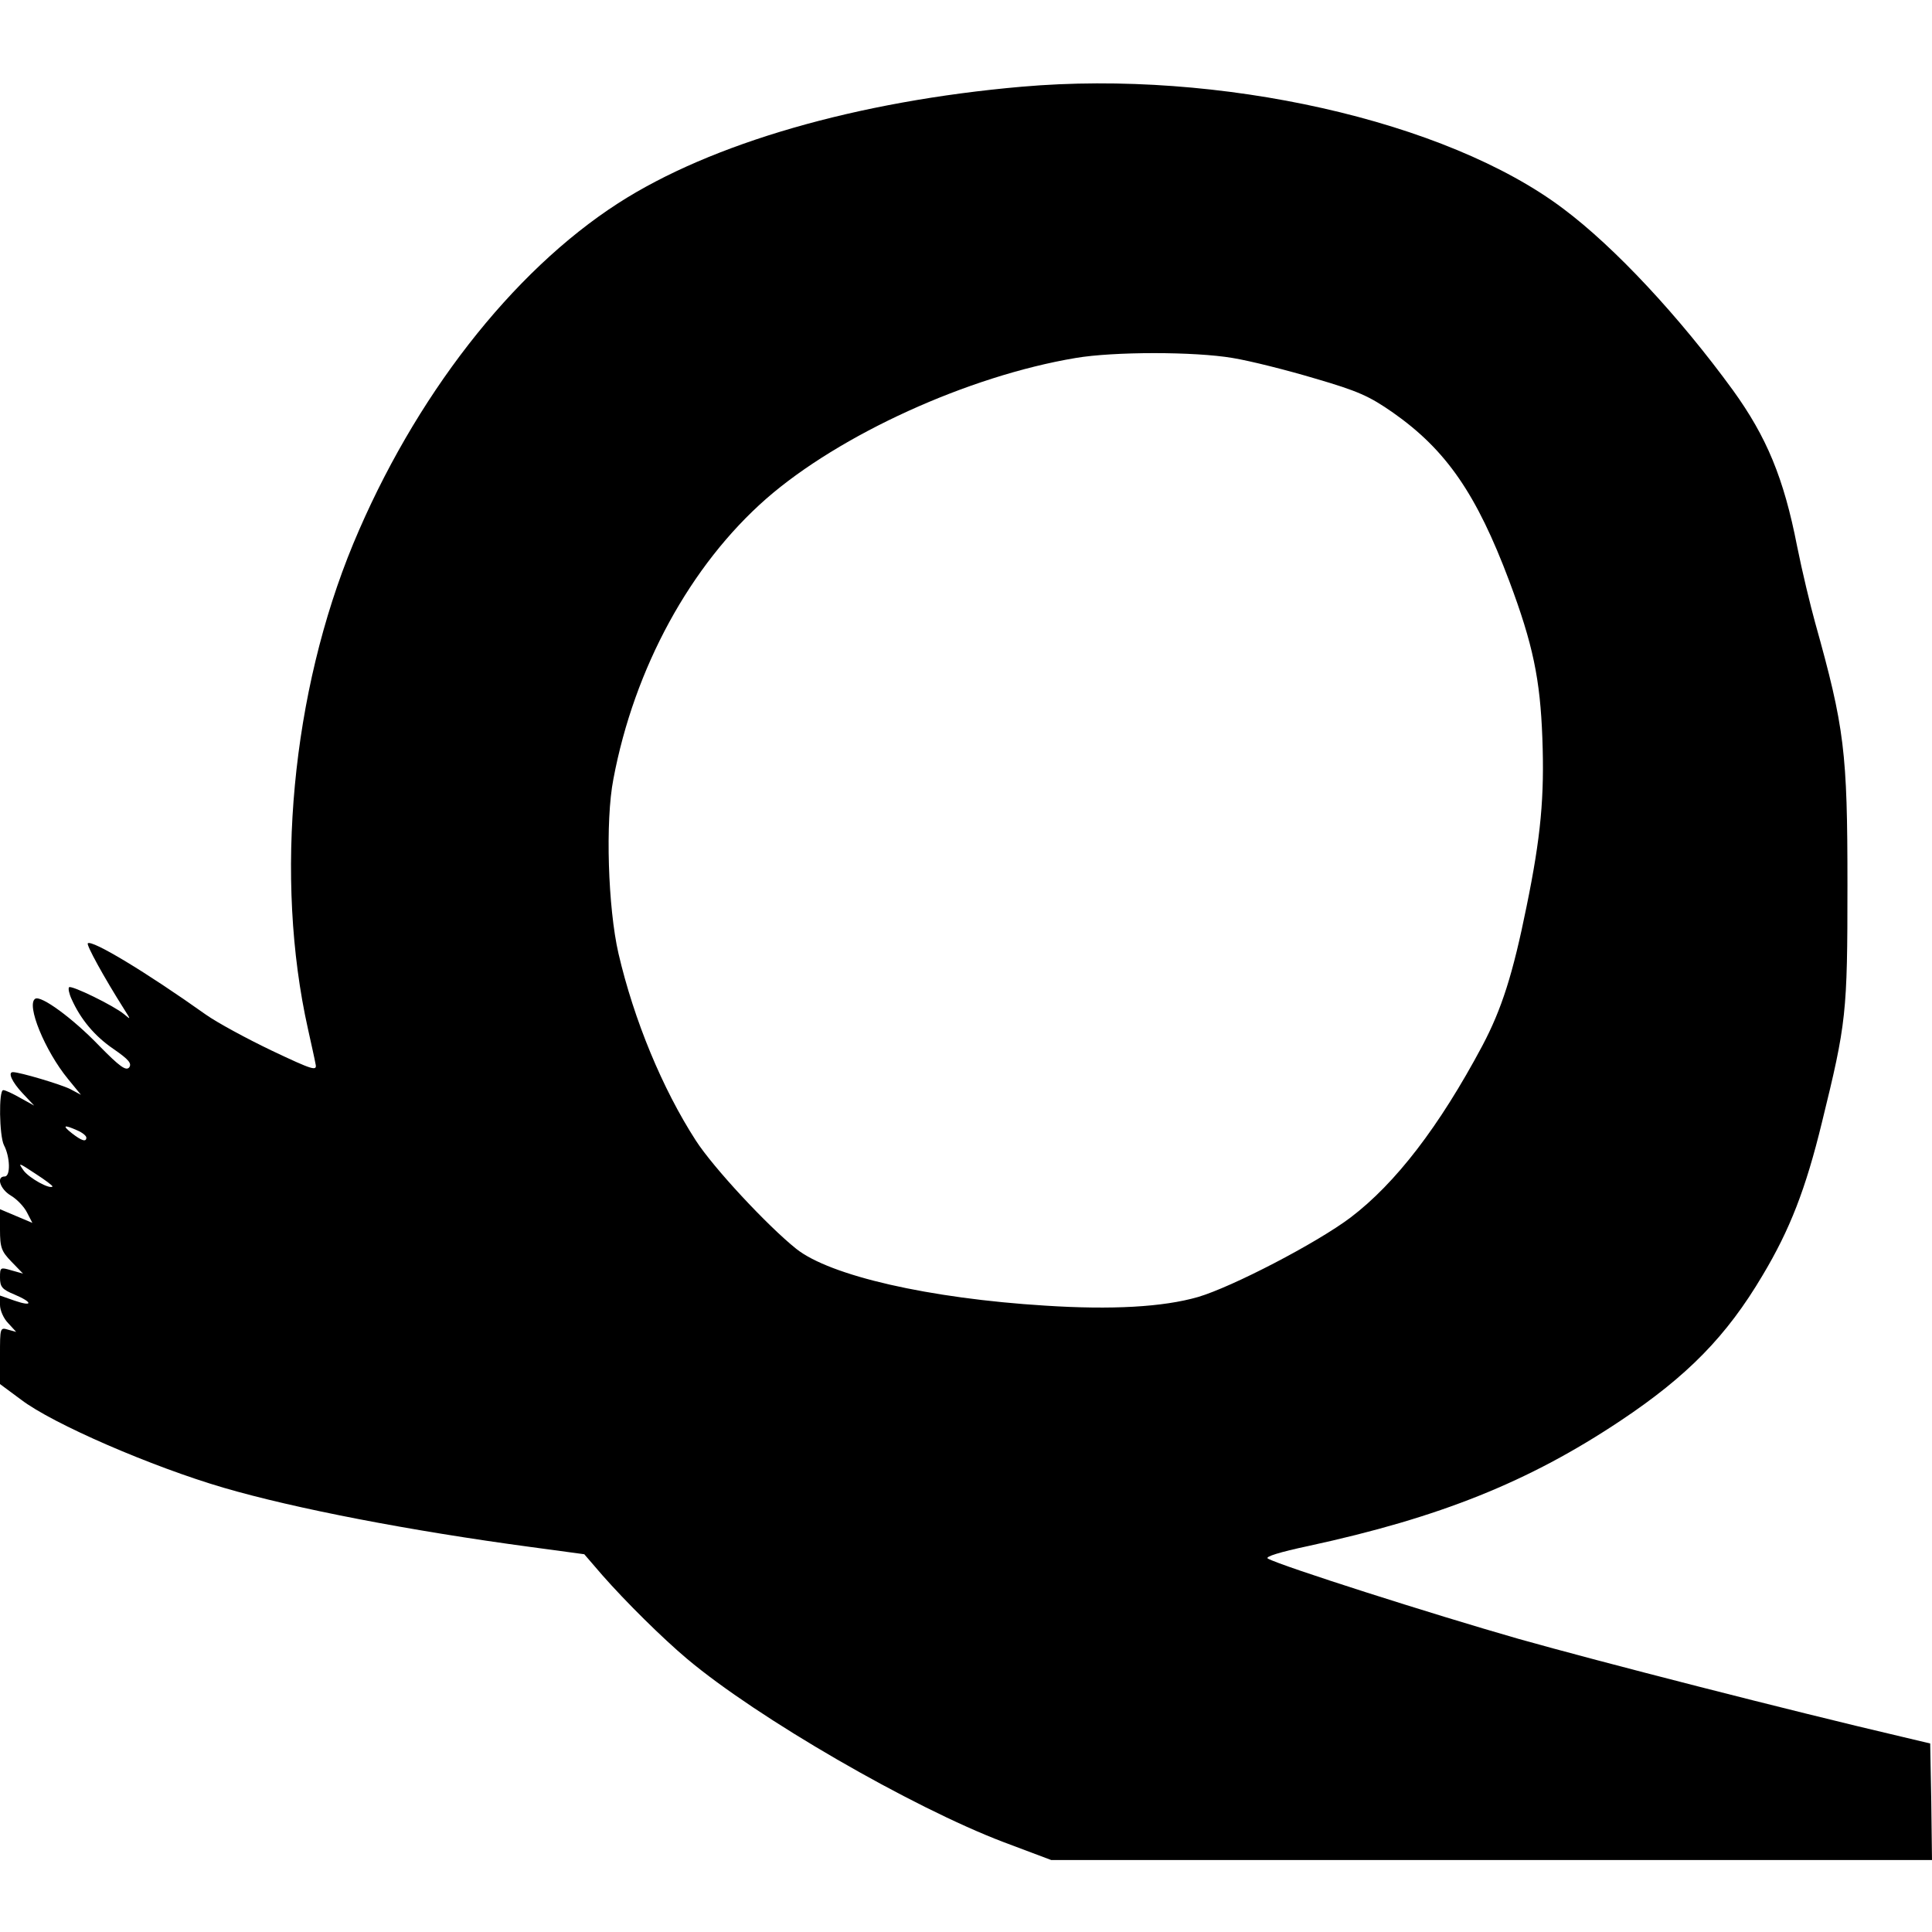 <?xml version="1.0" standalone="no"?>
<!DOCTYPE svg PUBLIC "-//W3C//DTD SVG 20010904//EN"
 "http://www.w3.org/TR/2001/REC-SVG-20010904/DTD/svg10.dtd">
<svg version="1.0" xmlns="http://www.w3.org/2000/svg"
 width="537pt" height="537pt" viewBox="0 0 537 537"
 preserveAspectRatio="xMidYMid meet">
<g transform="translate(0,537) scale(0.1,-0.1)"
fill="#000000" stroke="none">
<path d="M2840 5129 c-457 -40 -863 -157 -1122 -324 -296 -191 -567 -540 -736
-946 -171 -413 -220 -928 -126 -1349 9 -41 19 -85 21 -97 5 -21 -6 -18 -122
37 -69 33 -152 78 -183 100 -166 118 -317 209 -328 198 -4 -5 44 -93 101 -183
19 -30 19 -30 0 -14 -29 24 -146 81 -153 75 -3 -3 0 -18 7 -33 25 -56 64 -103
117 -139 42 -29 51 -40 43 -51 -9 -10 -26 2 -83 60 -74 77 -162 141 -178 131
-26 -16 27 -145 91 -223 l36 -44 -30 16 c-26 13 -140 47 -159 47 -15 0 -3 -27
27 -59 l32 -34 -38 21 c-21 12 -42 22 -48 22 -13 0 -11 -127 2 -153 17 -32 19
-87 2 -87 -24 0 -13 -35 17 -53 17 -10 37 -31 45 -47 l15 -29 -45 19 -45 19 0
-56 c0 -51 4 -61 32 -90 l32 -33 -32 9 c-31 9 -32 9 -32 -20 0 -26 6 -33 40
-47 52 -22 52 -35 0 -17 l-40 14 0 -26 c0 -15 10 -38 23 -51 l22 -24 -22 6
c-23 7 -23 6 -23 -72 l0 -79 58 -43 c89 -68 365 -187 563 -245 198 -58 520
-120 855 -165 l148 -20 50 -58 c65 -74 167 -175 236 -233 195 -164 624 -412
879 -509 l133 -50 1224 0 1224 0 -2 162 -3 162 -80 19 c-304 71 -842 209
-1065 272 -241 69 -661 203 -696 223 -9 5 33 18 113 35 365 79 612 178 867
348 186 124 295 235 395 404 76 127 120 240 165 425 68 277 71 302 71 660 0
370 -8 437 -90 730 -13 47 -36 142 -50 212 -37 190 -85 304 -178 433 -150 206
-329 398 -472 505 -325 245 -957 387 -1505 339z m586 -754 c49 -8 152 -34 229
-57 120 -35 151 -49 217 -95 148 -104 232 -226 323 -468 66 -176 86 -273 92
-437 6 -162 -4 -273 -44 -468 -38 -188 -69 -285 -123 -387 -120 -225 -241
-382 -366 -477 -94 -71 -329 -193 -424 -221 -97 -28 -240 -36 -425 -24 -323
20 -598 83 -692 158 -80 64 -230 225 -279 301 -93 144 -172 335 -215 520 -29
126 -37 368 -14 485 58 308 214 594 425 779 204 178 561 341 860 391 106 18
330 18 436 0z m-3211 -2147 c14 -6 25 -15 25 -20 0 -13 -13 -9 -40 12 -28 22
-23 25 15 8z m-69 -156 c-8 -8 -64 23 -80 44 -17 24 -15 23 32 -8 28 -18 49
-34 48 -36z"/>
</g>
</svg>
